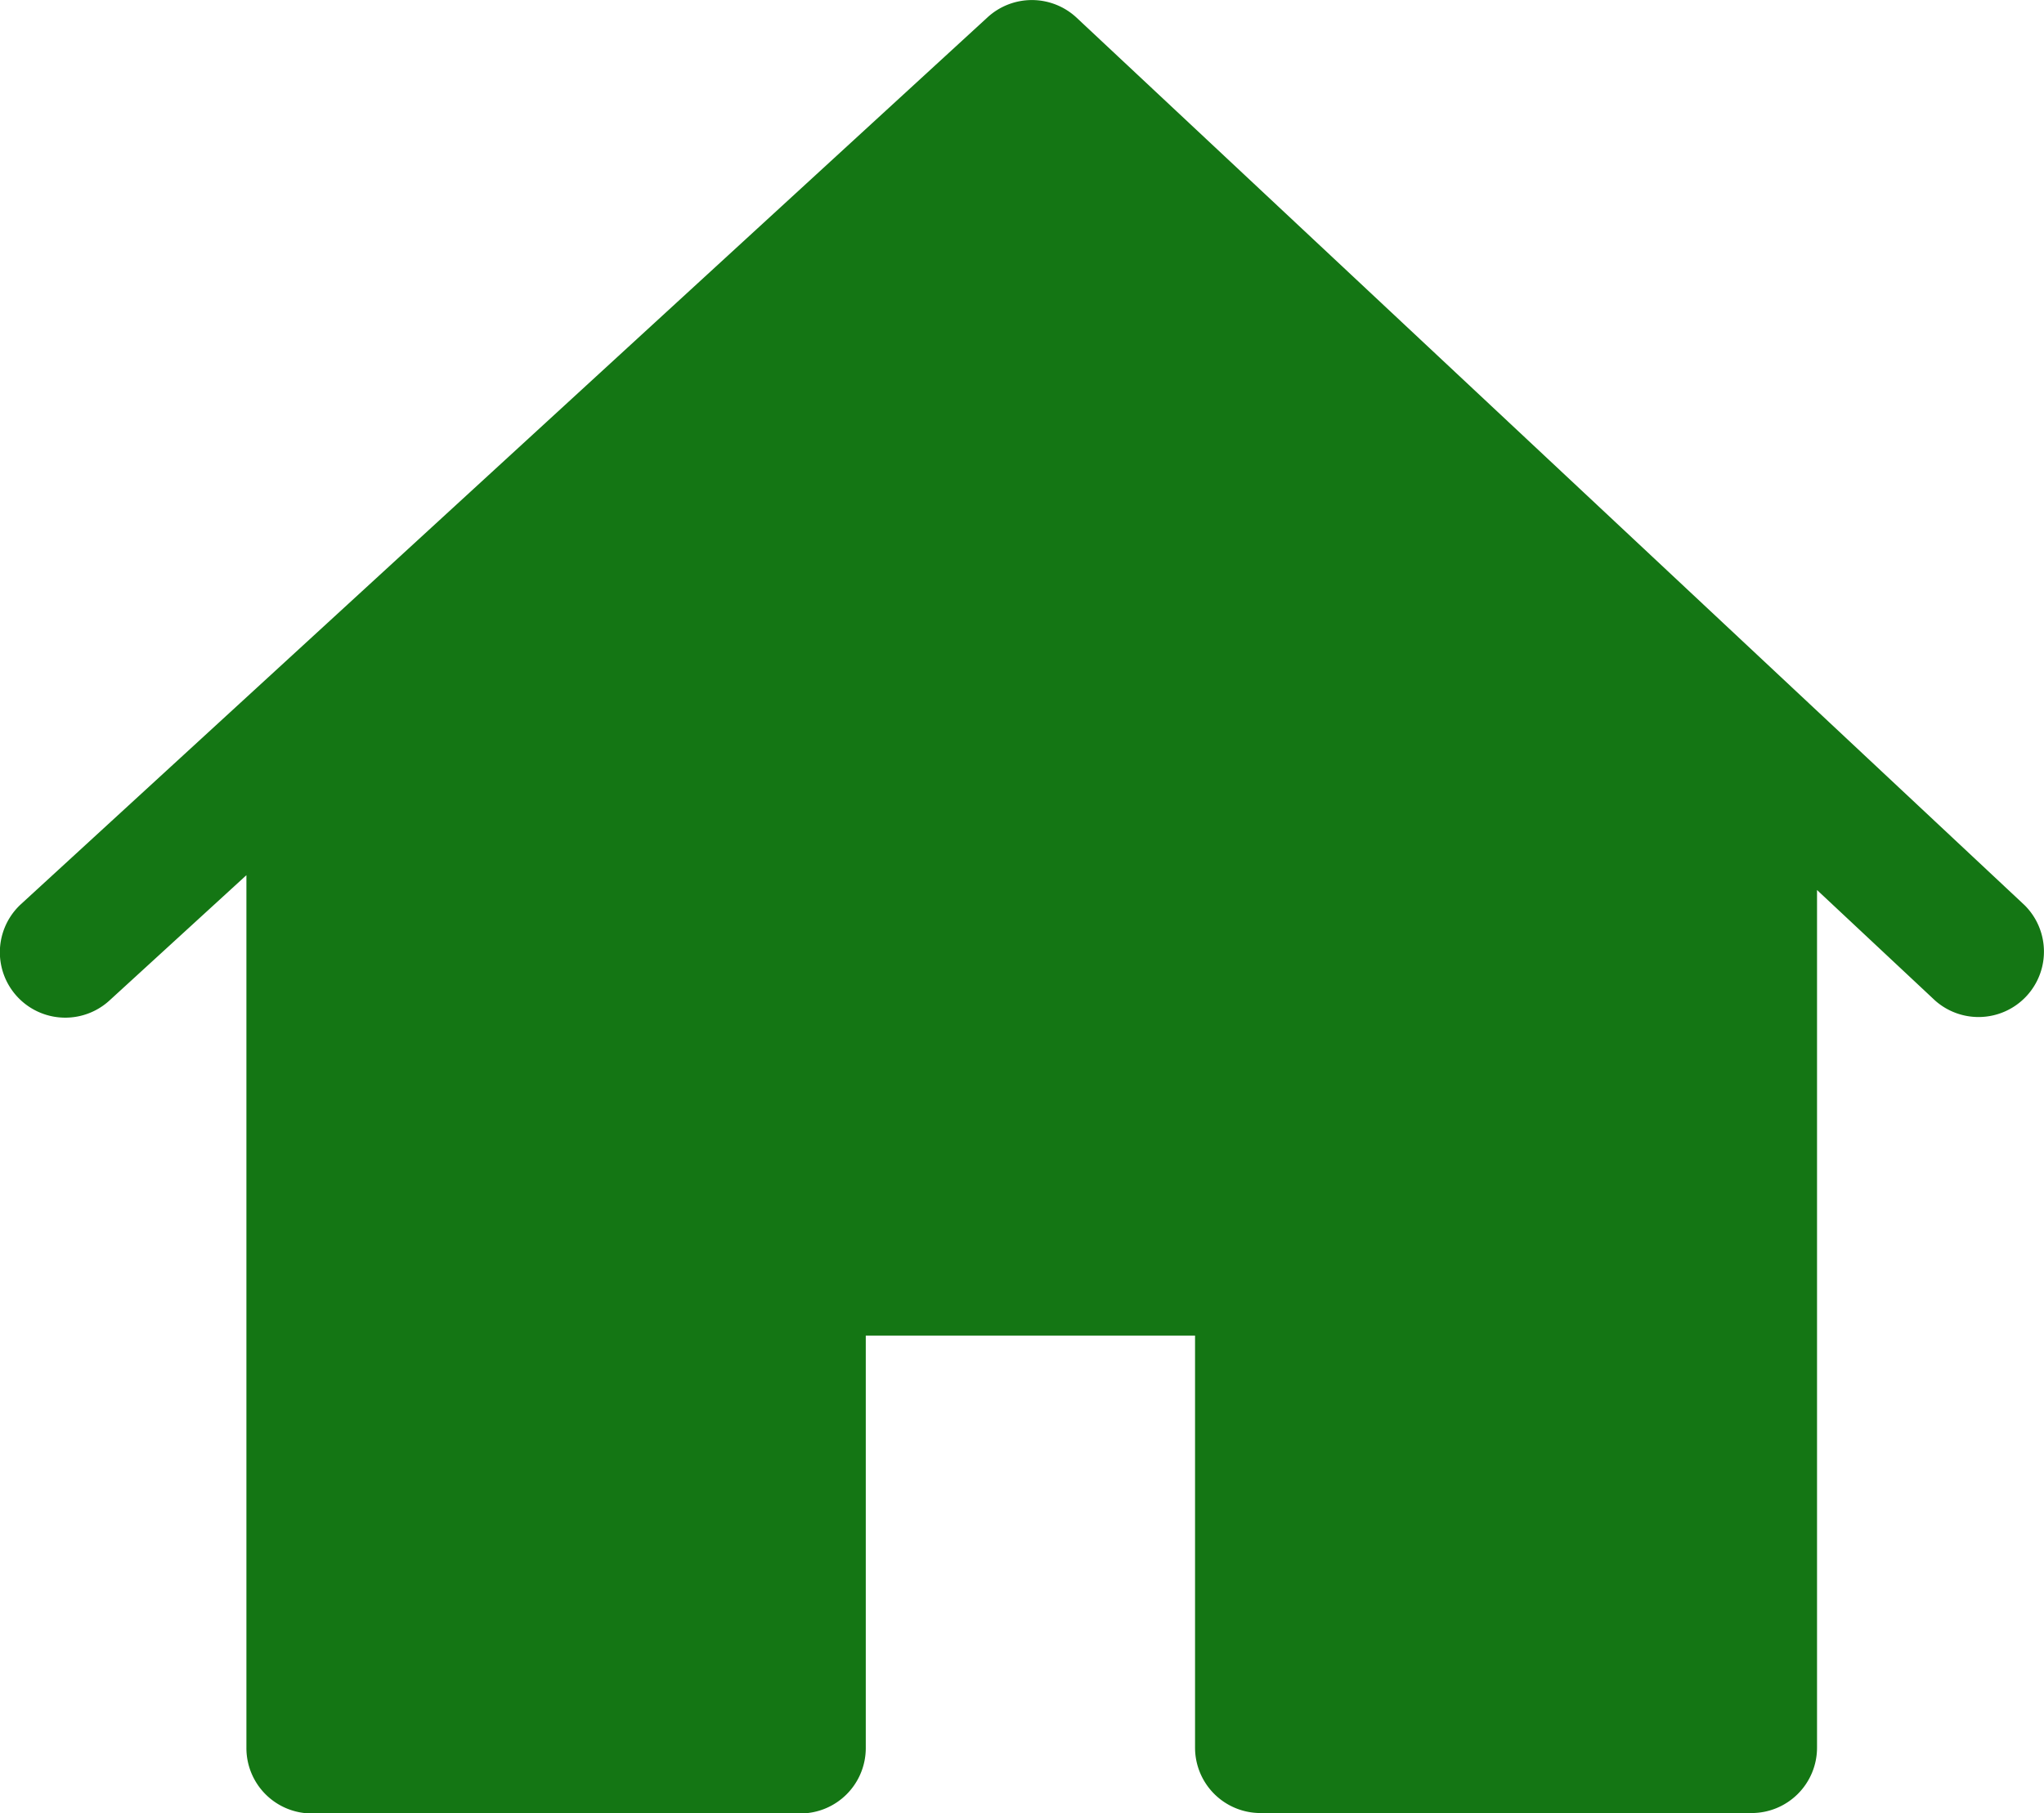 <svg id="グループ_9803" data-name="グループ 9803" xmlns="http://www.w3.org/2000/svg" xmlns:xlink="http://www.w3.org/1999/xlink" width="19.56" height="17.354" viewBox="0 0 19.56 17.354">
  <defs>
    <clipPath id="clip-path">
      <rect id="長方形_2627" data-name="長方形 2627" width="19.56" height="17.354" fill="#147614"/>
    </clipPath>
  </defs>
  <g id="グループ_9719" data-name="グループ 9719" clip-path="url(#clip-path)">
    <path id="パス_19546" data-name="パス 19546" d="M19.373,8.663l0,0L10.3.167a.627.627,0,0,0-.851,0L.2,8.655a.626.626,0,0,0,.847.922l1.311-1.2v8.355a.626.626,0,0,0,.626.626H7.659a.626.626,0,0,0,.626-.626V12.784h3.151v3.944a.626.626,0,0,0,.626.626h4.7a.626.626,0,0,0,.626-.626V8.519l1.13,1.058a.626.626,0,0,0,.855-.914" transform="translate(0 0)" fill="#147614"/>
  </g>
</svg>
